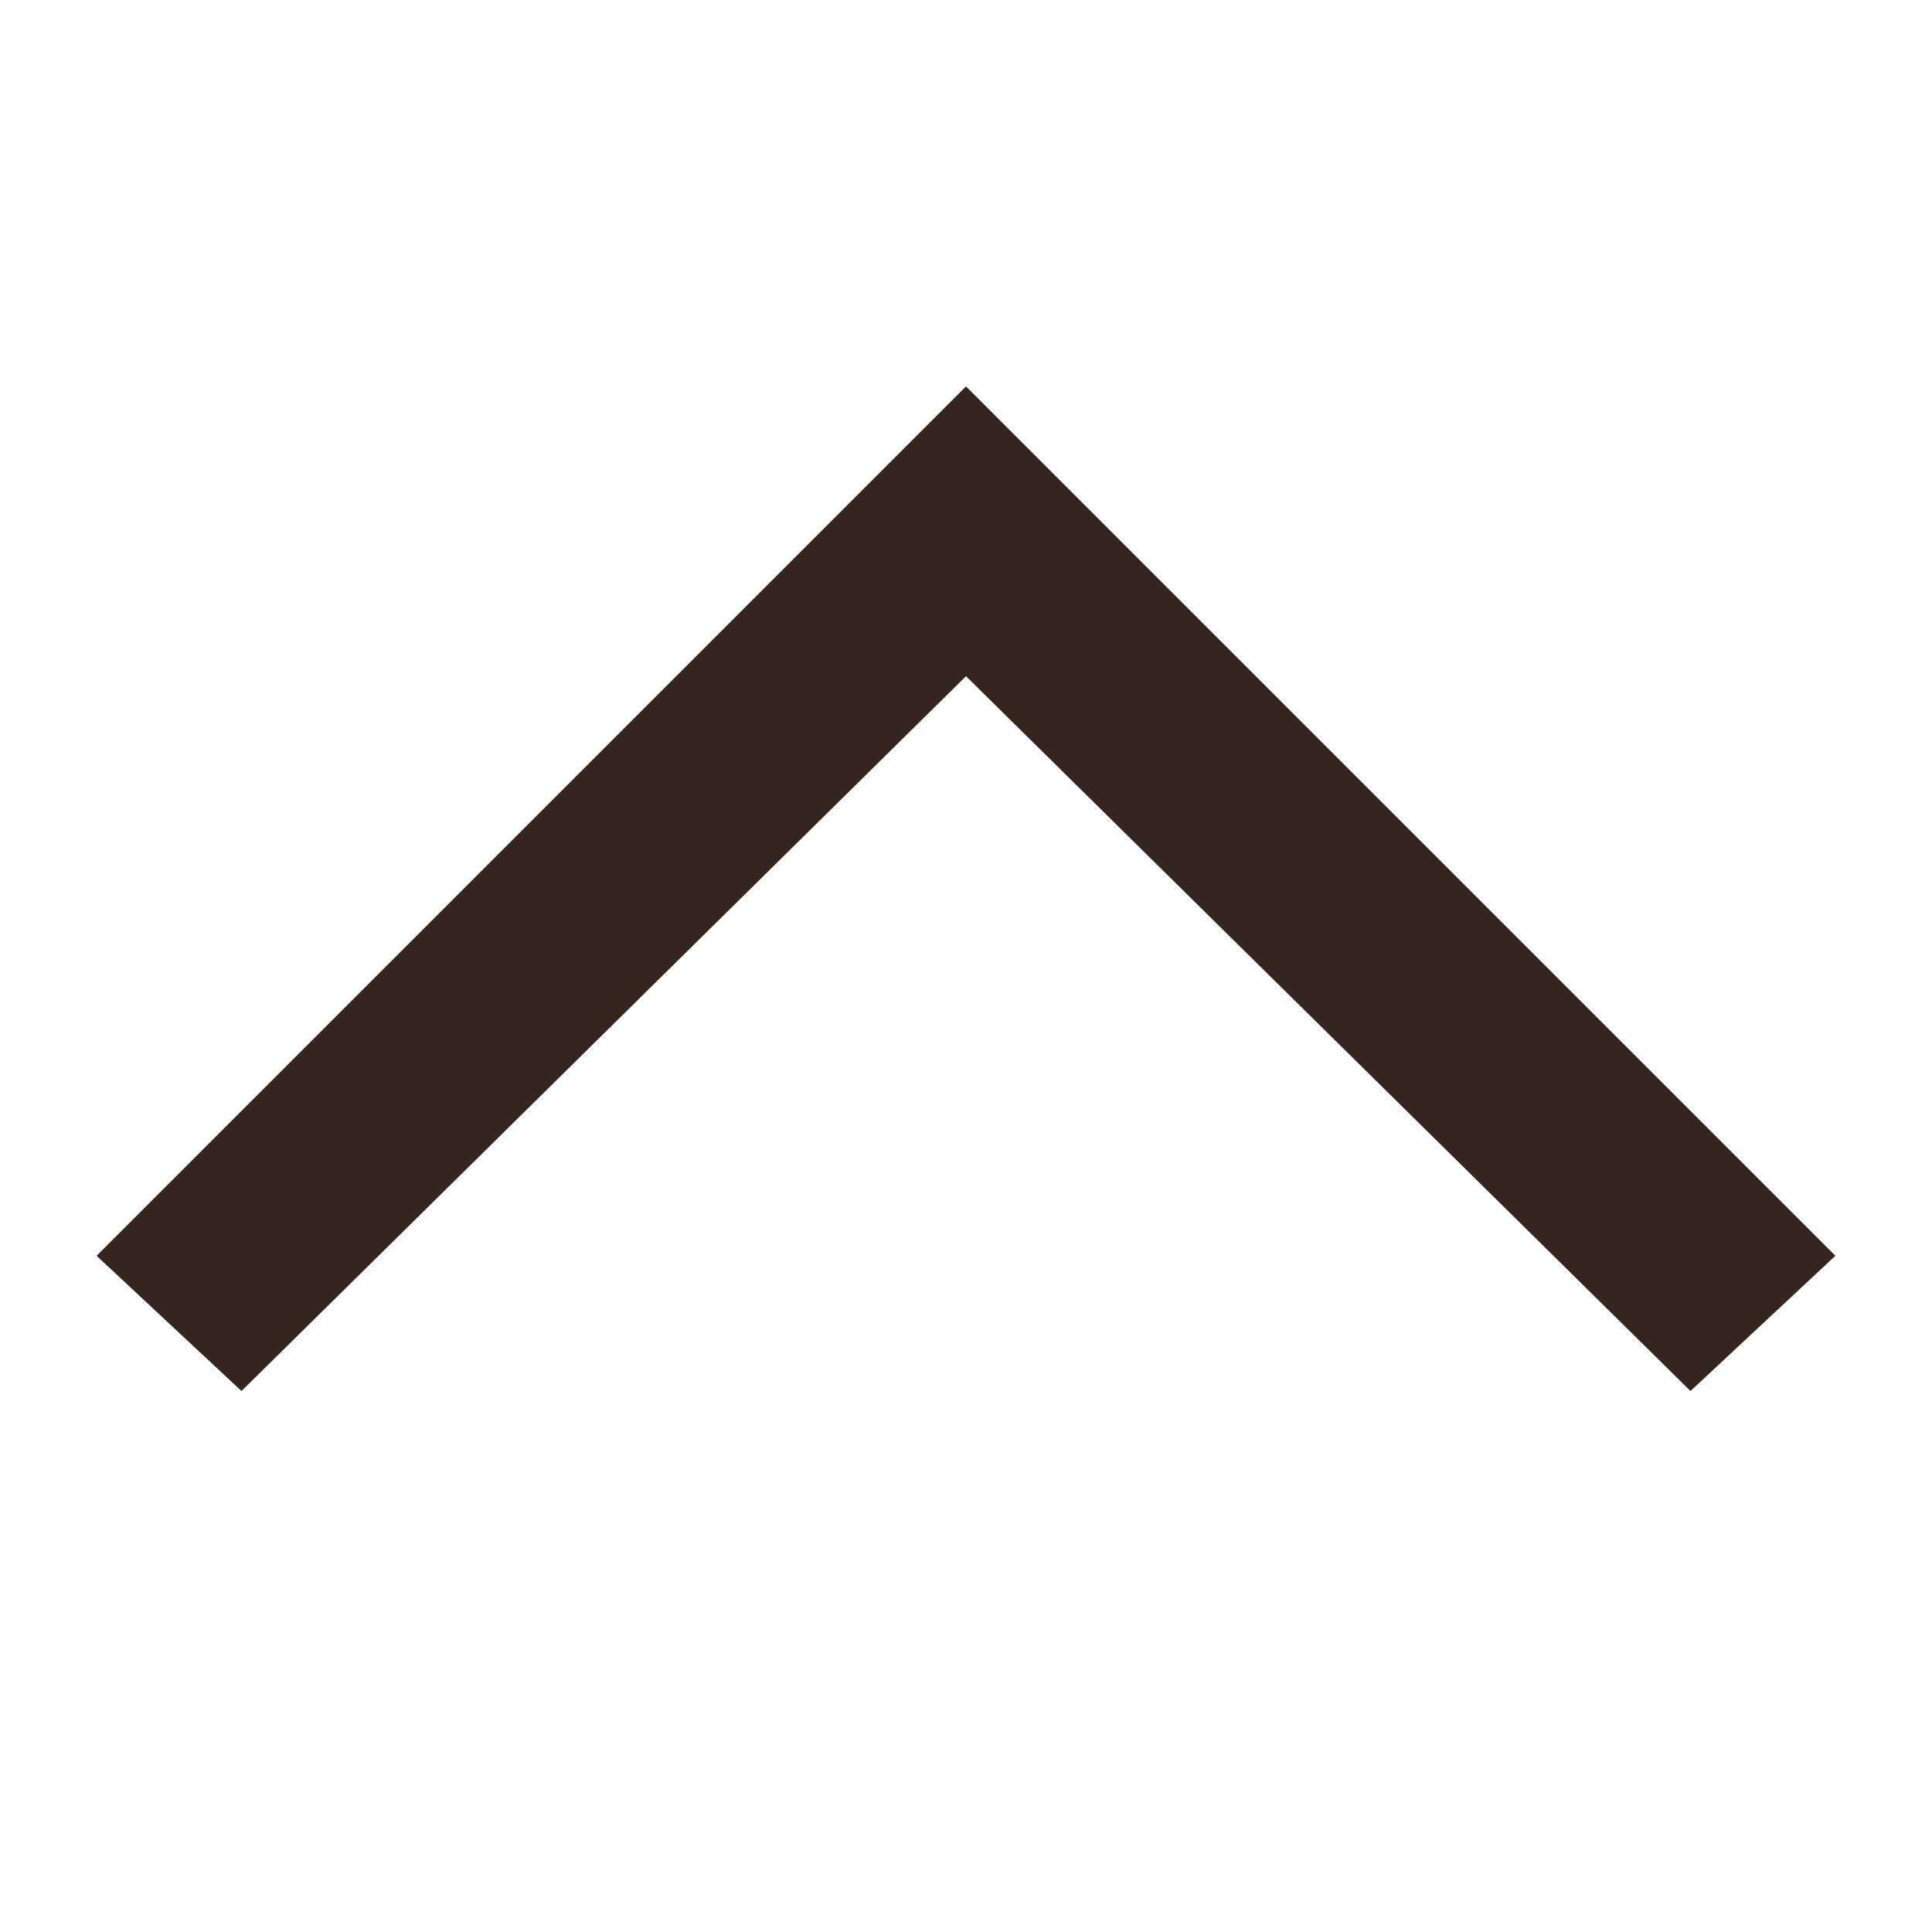 <svg width="20" height="20" viewBox="0 0 20 20" fill="none" xmlns="http://www.w3.org/2000/svg">
<g id="ooui:next-ltr">
<path id="Vector" d="M1 13L2.5 14.4L10 7L17.5 14.4L19 13L10 4L1 13Z" fill="#352520"/>
</g>
</svg>

